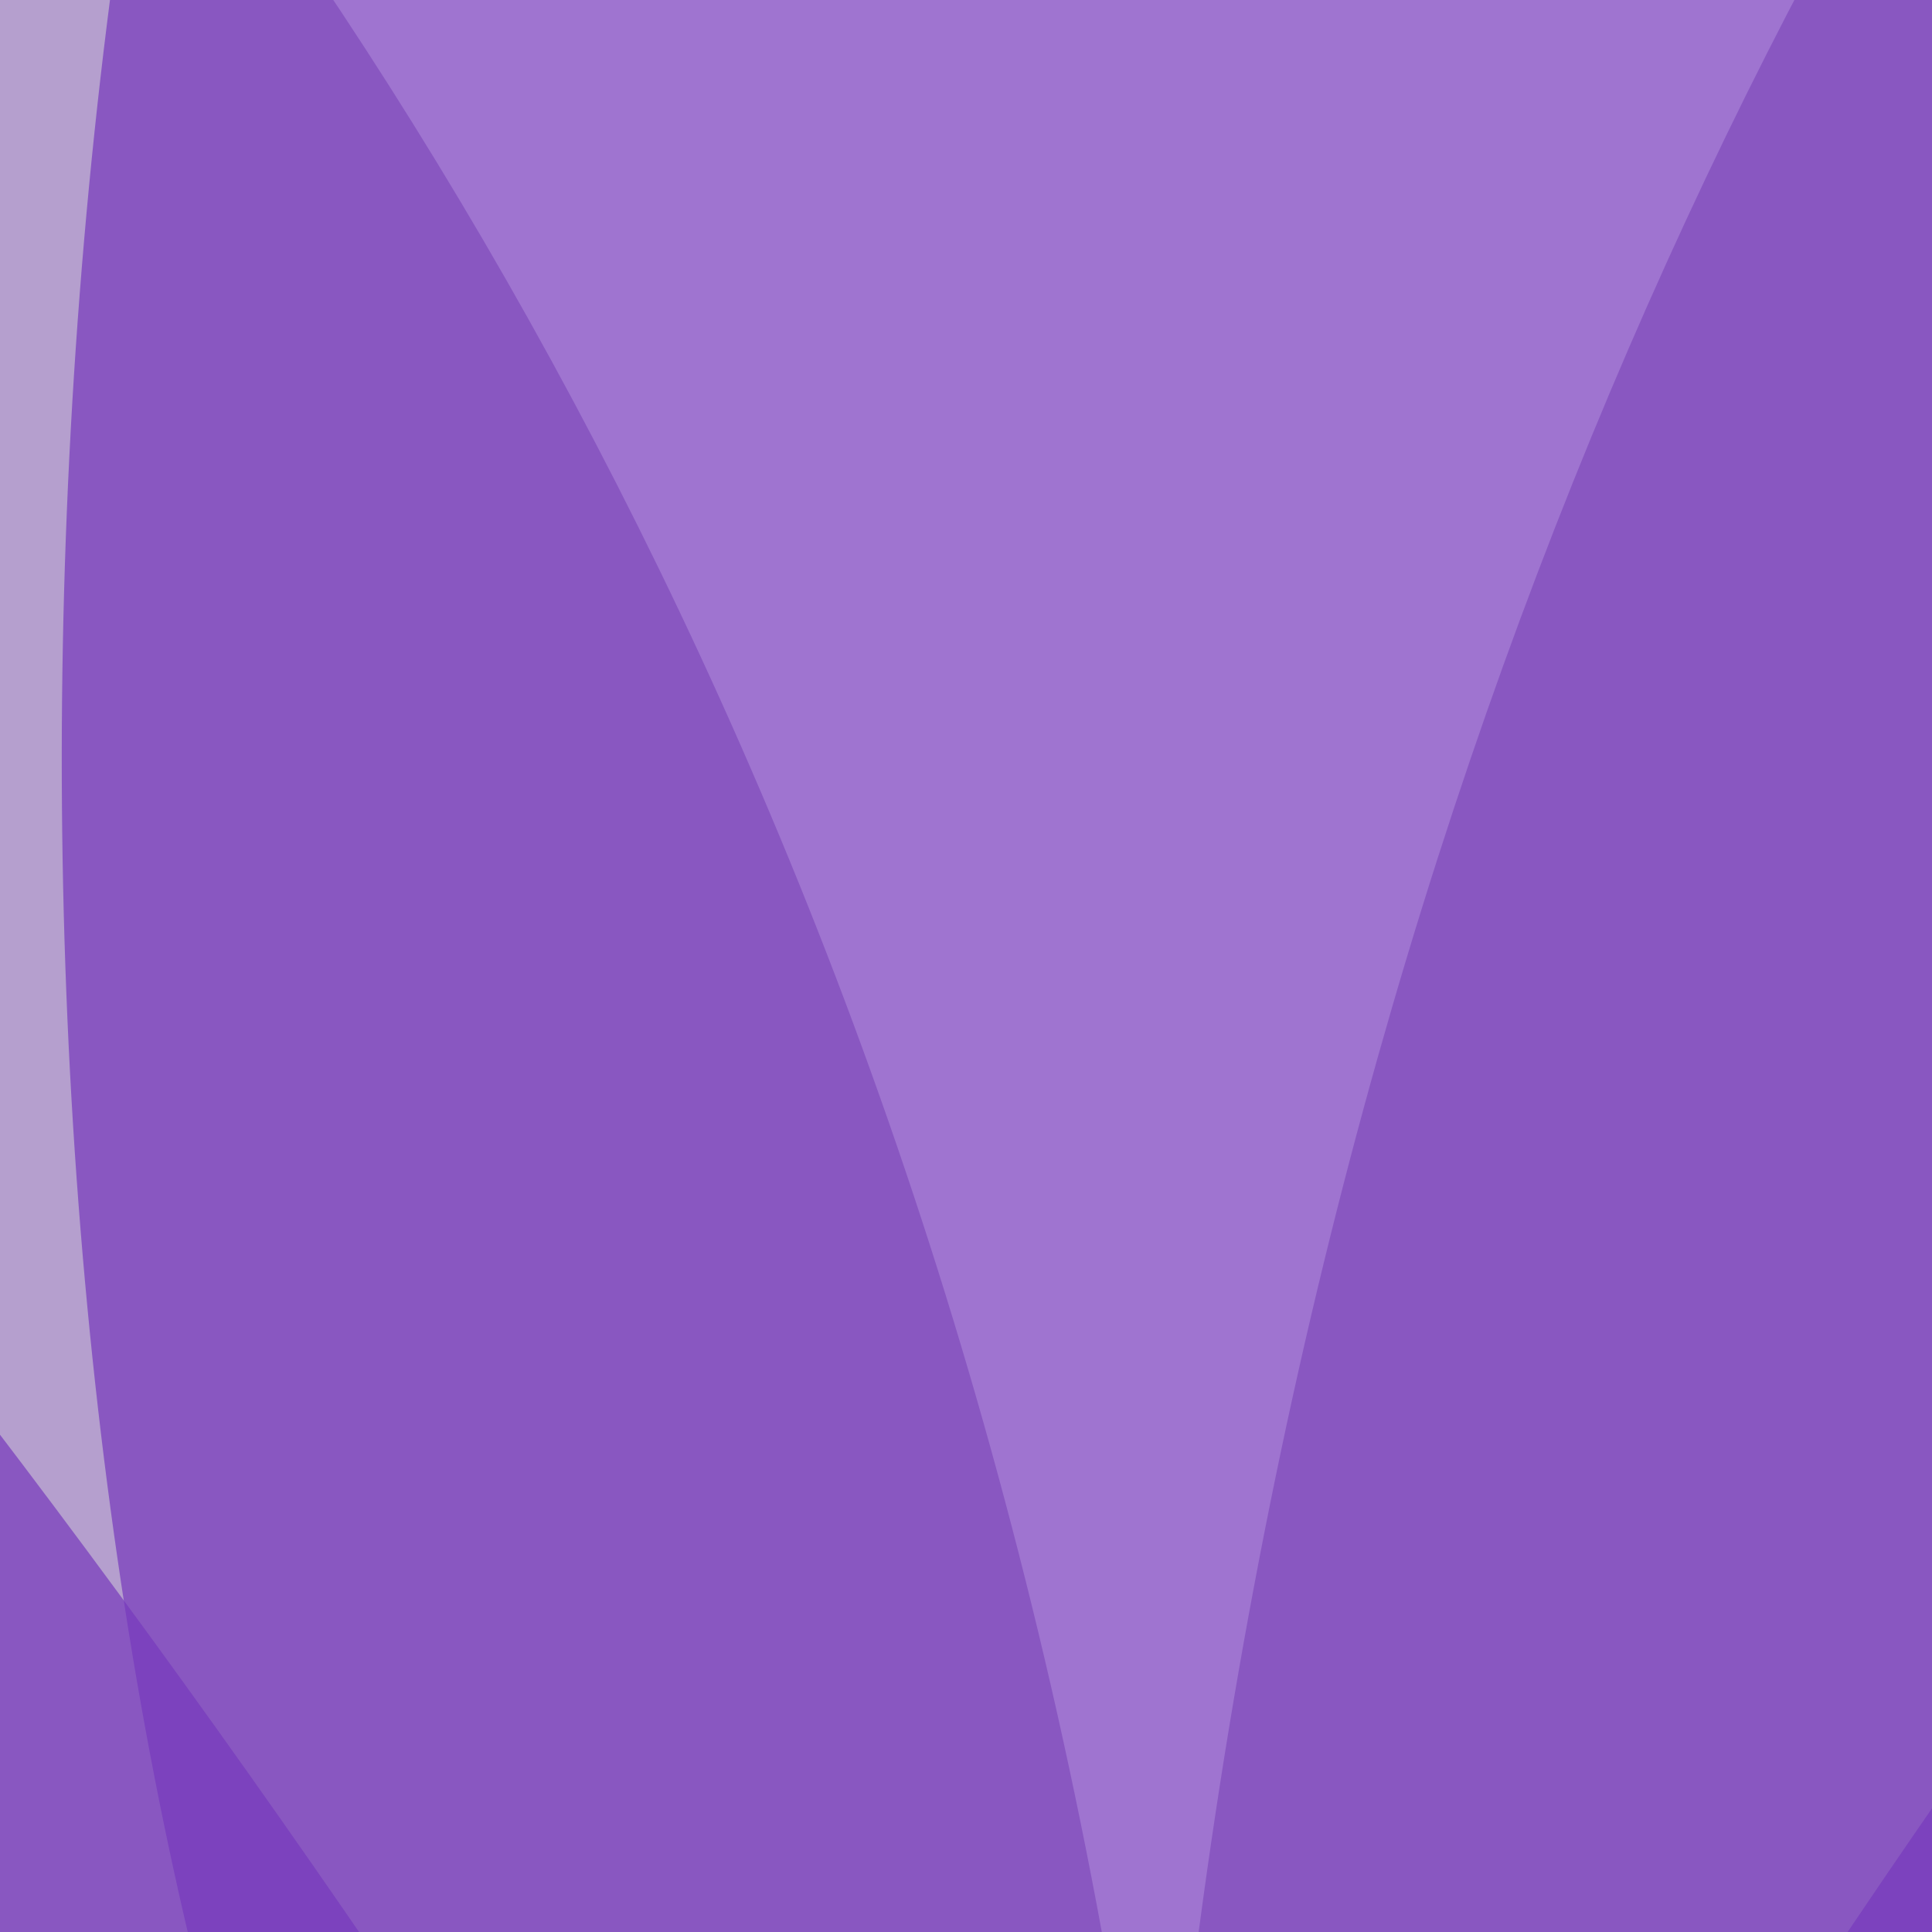 <?xml version="1.0" encoding="UTF-8"?>
<svg width="64" height="64" xmlns="http://www.w3.org/2000/svg" xmlns:svg="http://www.w3.org/2000/svg">
 <title>lotus</title>
 <g>
  <title>Layer 1</title>
  <g id="layer1">
   <path stroke="#000000" style="vector-effect: non-scaling-stroke;" opacity="0.7" transform="rotate(0.822 78.064,22.237) " d="m73.055,95.329c46.135,-21.81 51.359,-95.793 37.881,-152.734c-26.337,13.603 -75.568,64.402 -72.048,159.283" id="path3269" stroke-miterlimit="4" stroke-width="0" fill-rule="evenodd" fill="#9677ba"/>
   <path stroke="#000000" style="vector-effect: non-scaling-stroke;" opacity="0.7" d="m-9.075,97.281c-42.889,-35.694 -44.504,-97.362 -24.496,-151.314c26.403,15.716 75.429,69.826 62.07,161.539" id="path2385" stroke-miterlimit="4" stroke-width="0" fill-rule="evenodd" fill="#9677ba" transform="rotate(-8.331 -7.593,26.737) "/>
   <path stroke="#000000" opacity="0.7" transform="rotate(-0.37 38.091,17.947) " d="m34.1,102.473c-40.359,-3.172 -45.361,-136.1 0.506,-168.802c49.823,30.62 50.025,166.659 -0.506,168.802z" id="path2389" stroke-miterlimit="4" stroke-width="0" fill-rule="evenodd" fill="#773abc"/>
   <path opacity="0.7" transform="rotate(1.081 -38.707,36.003) " d="m36.844,100.646c-42.453,-71.511 -95.287,-127.111 -151.578,-129.547c35.284,79.418 37.697,121.599 152.055,129.807" id="path2383" stroke-miterlimit="4" stroke-width="0" fill-rule="evenodd" fill="#773abc" stroke="#000000"/>
   <path stroke="#000000" opacity="0.7" transform="rotate(-2.623 110.215,35.949) " d="m35.16,98.55c42.596,-69.251 95.606,-123.093 152.087,-125.453c-35.402,76.908 -37.823,117.756 -152.564,125.705" id="path3271" stroke-miterlimit="4" stroke-width="0" fill-rule="evenodd" fill="#773abc"/>
  </g>
 </g>
</svg>